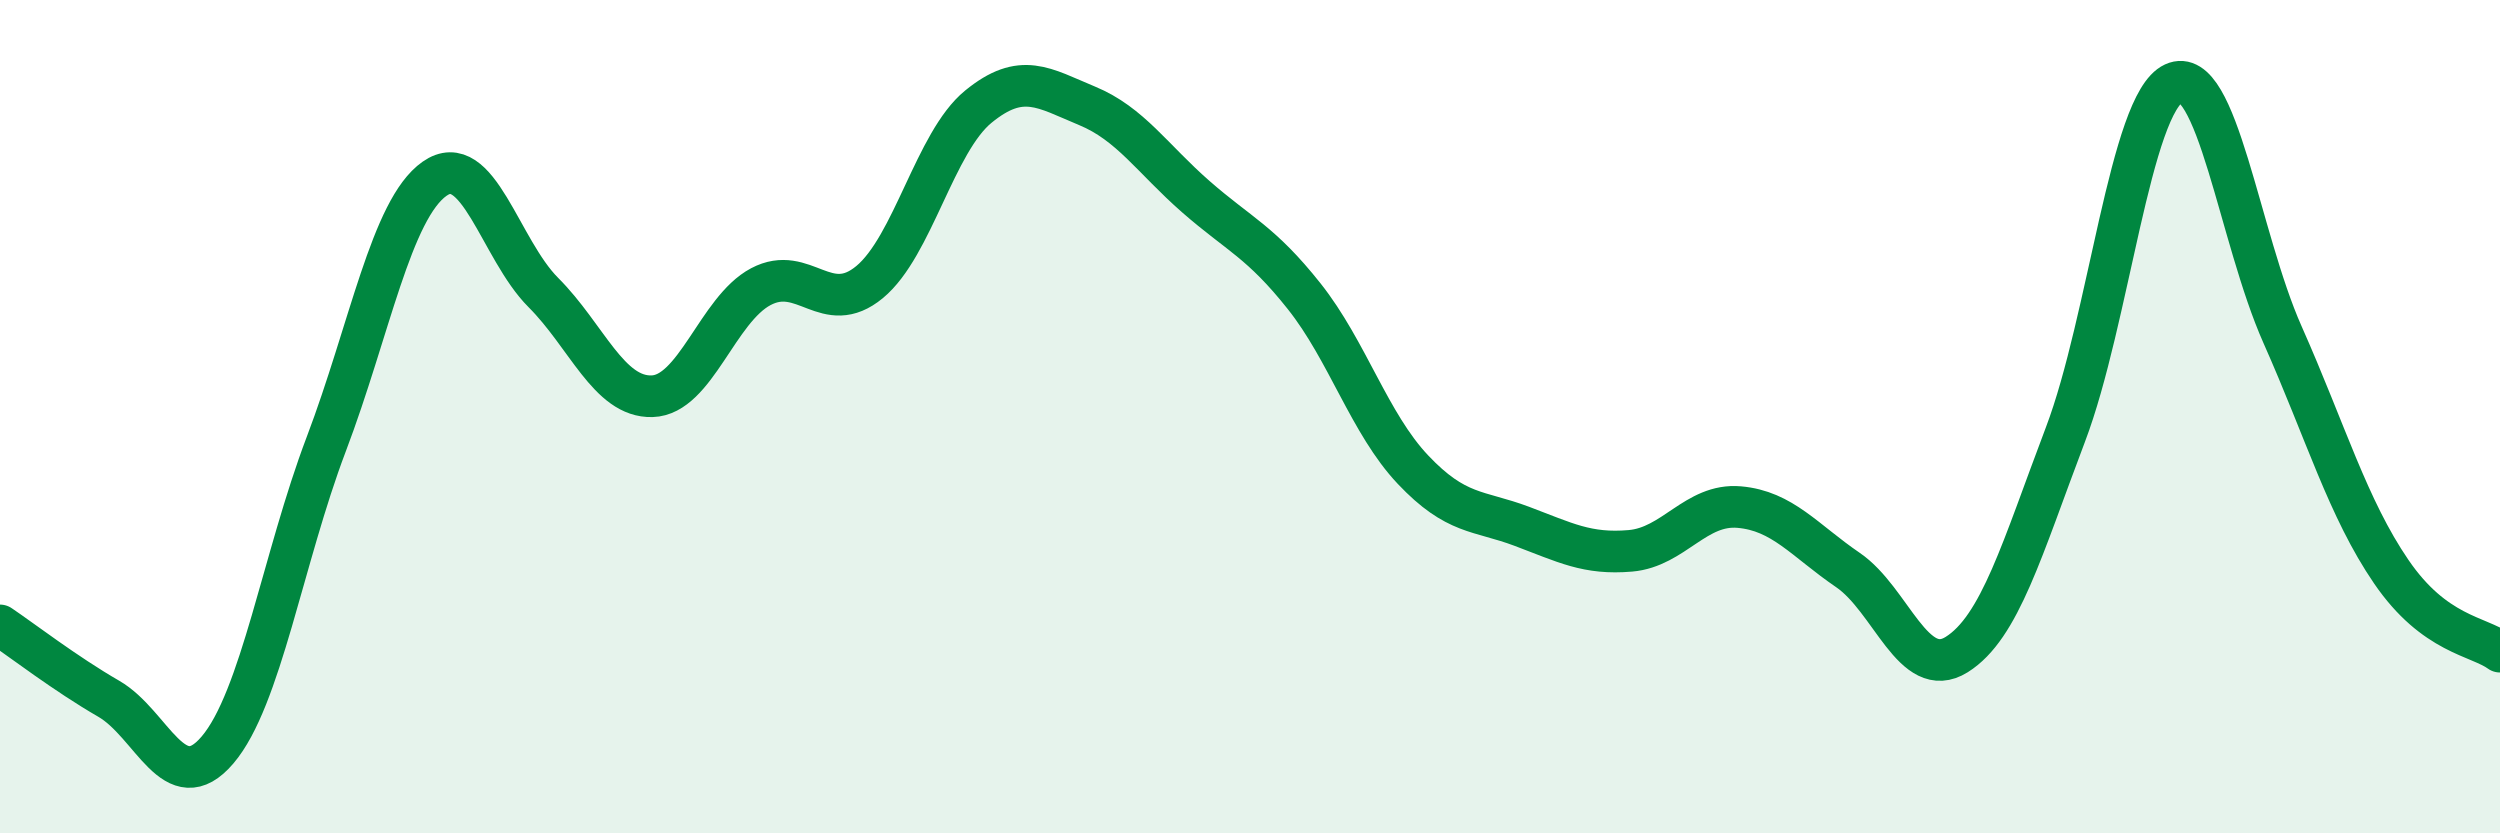 
    <svg width="60" height="20" viewBox="0 0 60 20" xmlns="http://www.w3.org/2000/svg">
      <path
        d="M 0,15.01 C 0.52,15.36 1.57,16.17 2.61,16.77 C 3.65,17.37 4.18,19.22 5.22,18 C 6.26,16.78 6.79,13.4 7.83,10.66 C 8.87,7.92 9.39,5.02 10.43,4.29 C 11.47,3.56 12,5.98 13.04,7.02 C 14.08,8.06 14.61,9.54 15.65,9.51 C 16.69,9.48 17.22,7.43 18.26,6.88 C 19.3,6.33 19.83,7.63 20.87,6.77 C 21.91,5.91 22.44,3.41 23.48,2.56 C 24.52,1.71 25.05,2.11 26.09,2.54 C 27.13,2.97 27.66,3.81 28.7,4.72 C 29.74,5.63 30.26,5.8 31.3,7.11 C 32.34,8.42 32.87,10.17 33.91,11.27 C 34.95,12.37 35.48,12.24 36.52,12.63 C 37.56,13.02 38.09,13.31 39.13,13.22 C 40.17,13.13 40.7,12.08 41.74,12.17 C 42.78,12.26 43.31,12.97 44.35,13.68 C 45.39,14.39 45.92,16.36 46.96,15.71 C 48,15.06 48.53,13.17 49.57,10.43 C 50.61,7.69 51.13,2.48 52.17,2 C 53.21,1.52 53.74,5.69 54.78,8.03 C 55.82,10.37 56.35,12.2 57.39,13.72 C 58.43,15.24 59.48,15.26 60,15.64L60 20L0 20Z"
        fill="#008740"
        opacity="0.1"
        stroke-linecap="round"
        stroke-linejoin="round"
      />
      <path
        d="M 0,15.01 C 0.52,15.36 1.57,16.17 2.61,16.77 C 3.65,17.37 4.18,19.22 5.22,18 C 6.26,16.78 6.79,13.4 7.83,10.66 C 8.87,7.92 9.39,5.02 10.43,4.29 C 11.47,3.56 12,5.98 13.04,7.02 C 14.08,8.06 14.61,9.54 15.65,9.51 C 16.69,9.48 17.22,7.43 18.26,6.88 C 19.3,6.33 19.83,7.63 20.87,6.77 C 21.91,5.91 22.44,3.41 23.48,2.56 C 24.52,1.71 25.05,2.11 26.09,2.54 C 27.13,2.97 27.66,3.81 28.7,4.72 C 29.74,5.63 30.26,5.8 31.3,7.11 C 32.34,8.42 32.87,10.17 33.91,11.27 C 34.95,12.37 35.48,12.24 36.52,12.63 C 37.56,13.02 38.09,13.31 39.13,13.22 C 40.17,13.13 40.7,12.08 41.74,12.17 C 42.78,12.26 43.31,12.97 44.35,13.68 C 45.39,14.39 45.92,16.36 46.96,15.71 C 48,15.06 48.53,13.17 49.57,10.43 C 50.61,7.69 51.13,2.48 52.17,2 C 53.21,1.52 53.74,5.69 54.78,8.03 C 55.82,10.37 56.35,12.2 57.39,13.72 C 58.43,15.24 59.48,15.26 60,15.64"
        stroke="#008740"
        stroke-width="1"
        fill="none"
        stroke-linecap="round"
        stroke-linejoin="round"
      />
    </svg>
  